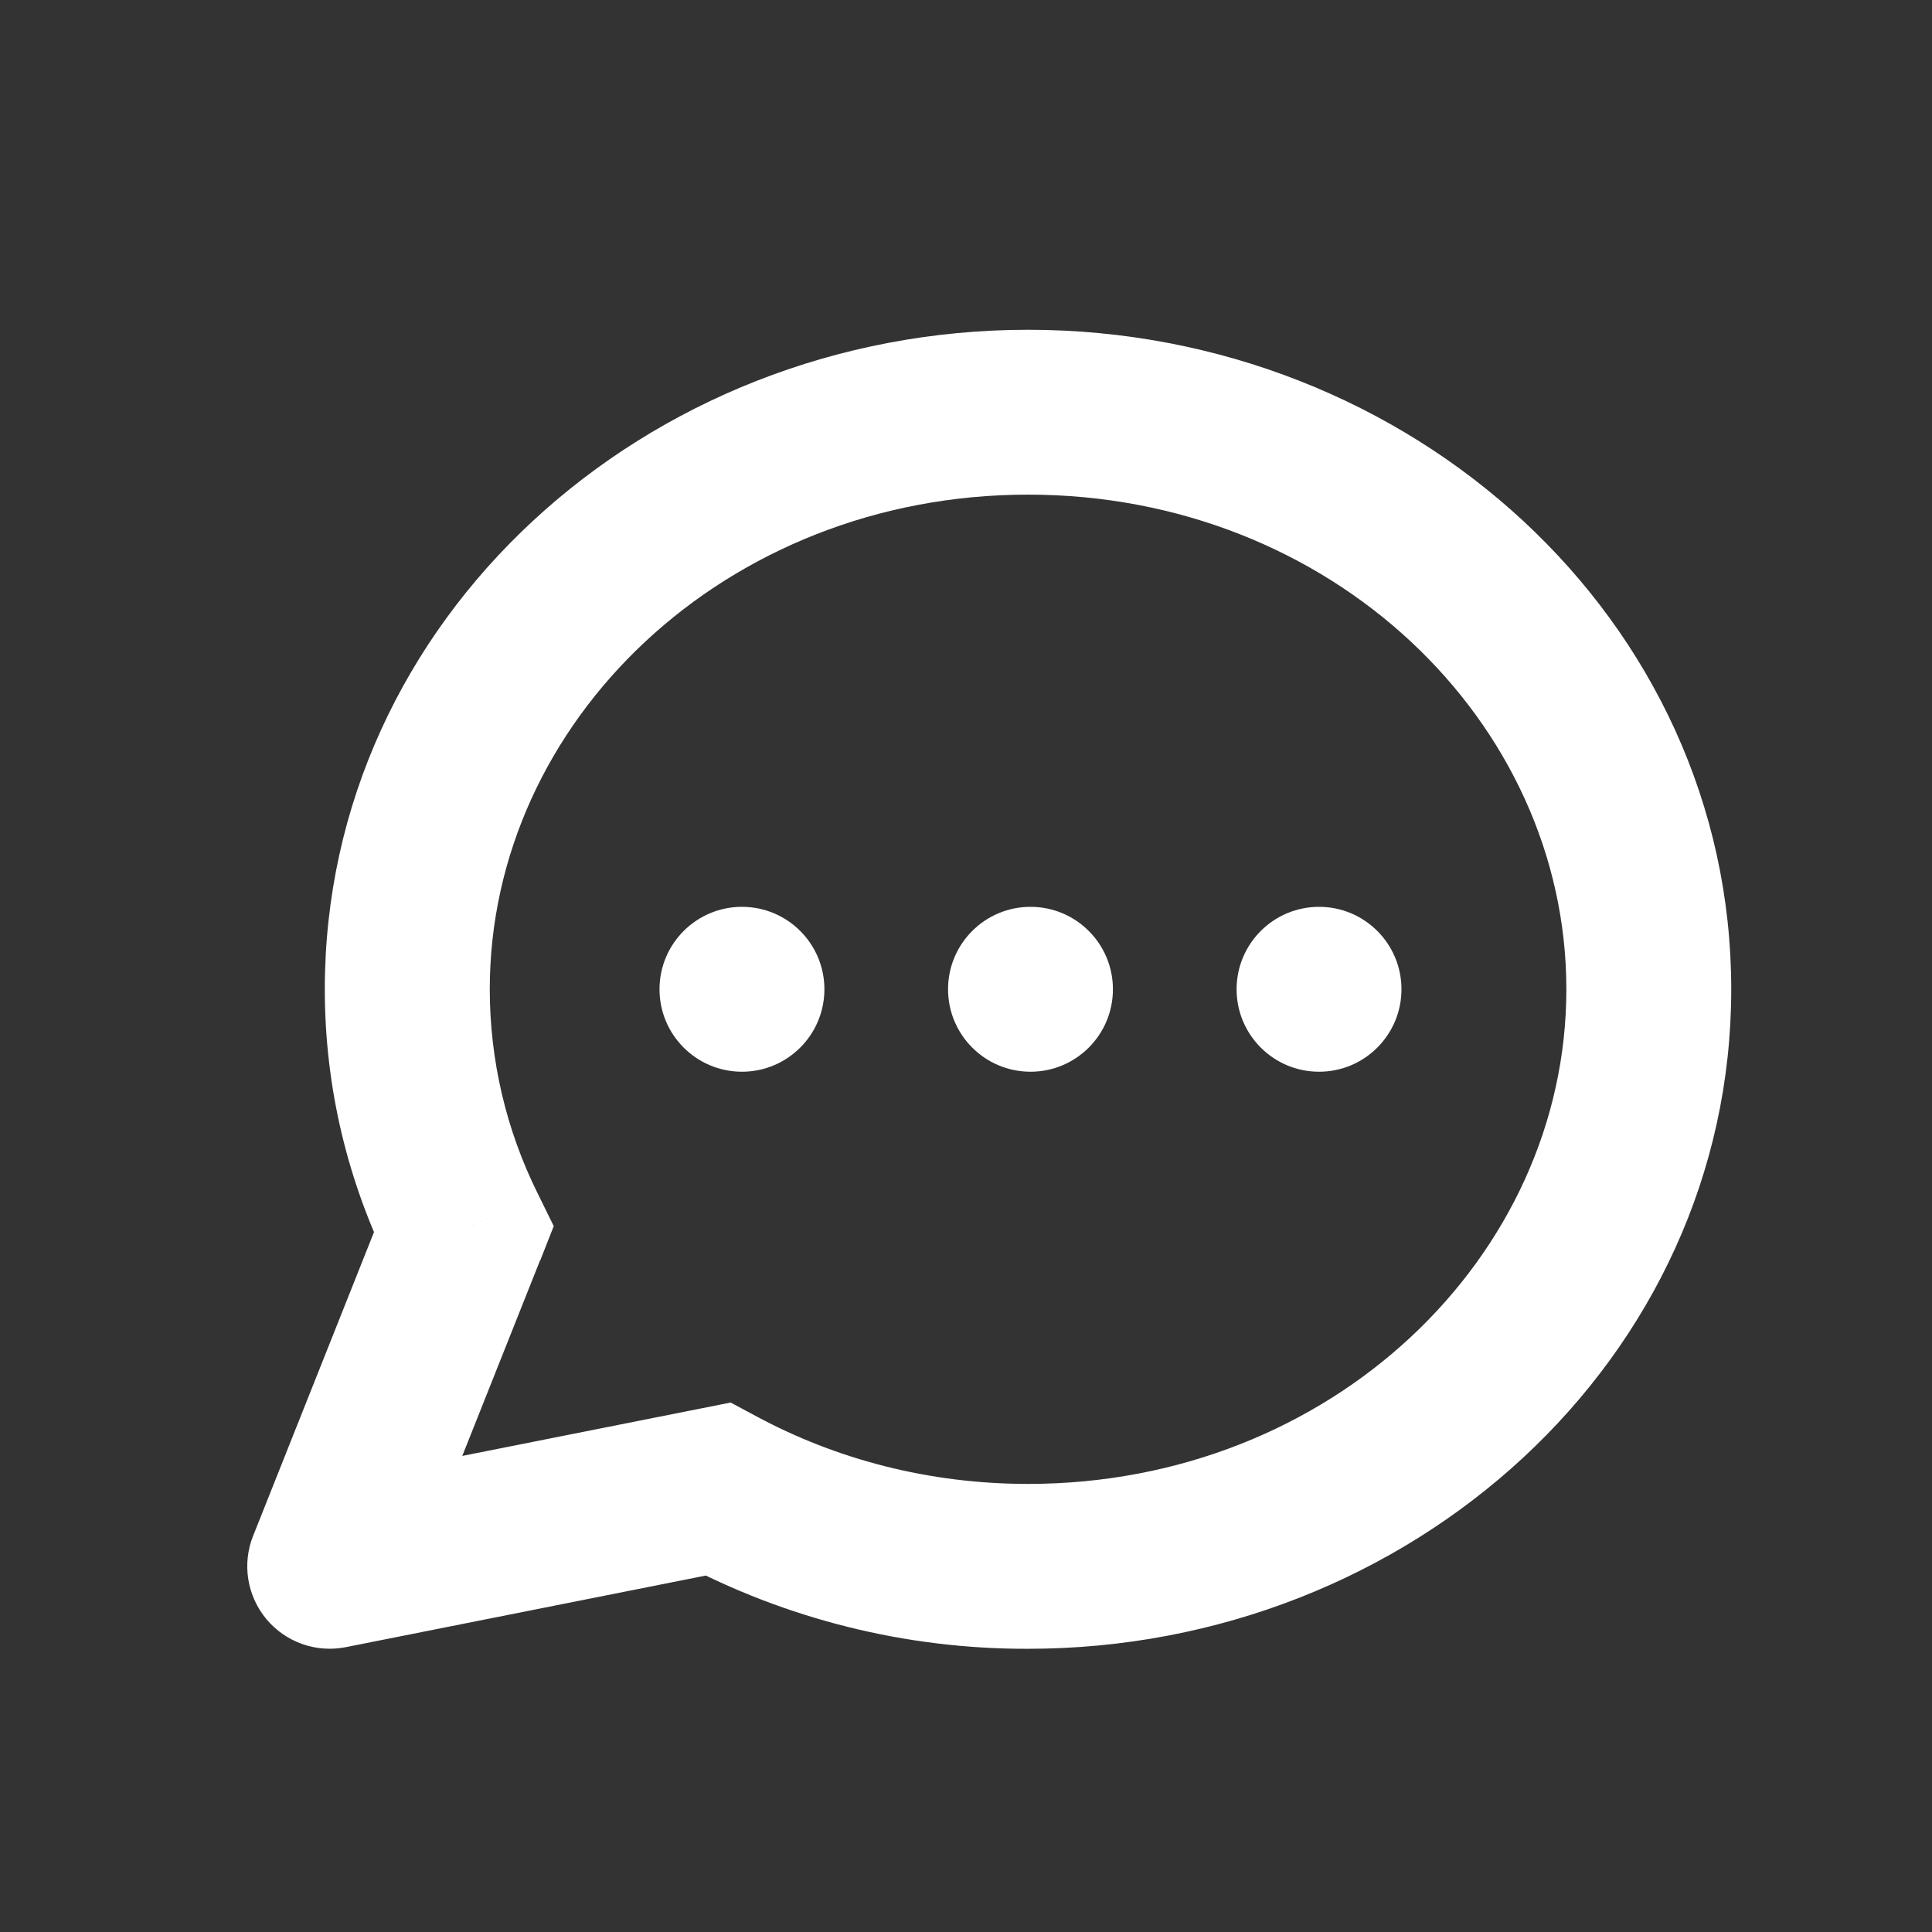 <svg width="47" height="47" viewBox="0 0 83 83" fill="none" version="1.1" xmlns="http://www.w3.org/2000/svg" xmlns:xlink="http://www.w3.org/1999/xlink" class="sc-36291d4d-0 dgGZWn"><rect x="0" y="0" width="83" height="83" fill="#333333" stroke="none"/><path d="M14.167 67.292L10.873 65.981C10.638 66.573 10.566 67.218 10.667 67.847C10.767 68.477 11.036 69.067 11.443 69.557C11.851 70.046 12.384 70.417 12.985 70.629C13.585 70.841 14.232 70.887 14.857 70.763L14.167 67.292ZM30.834 63.977L32.513 60.856L31.39 60.254L30.143 60.502L30.834 63.977ZM19.918 52.831L23.212 54.142L23.789 52.675L23.095 51.262L19.918 52.831ZM67.292 42.5C67.292 53.996 57.187 63.75 44.165 63.75V70.833C60.602 70.833 74.375 58.388 74.375 42.5H67.292ZM21.041 42.5C21.041 31.004 31.149 21.25 44.168 21.25V14.167C27.731 14.167 13.954 26.612 13.954 42.5H21.041ZM44.168 21.25C57.187 21.25 67.292 31.004 67.292 42.5H74.375C74.375 26.612 60.605 14.167 44.168 14.167V21.25ZM44.165 63.75C39.897 63.75 35.923 62.688 32.513 60.856L29.155 67.093C33.773 69.563 38.928 70.848 44.165 70.833V63.75ZM14.857 70.763L31.524 67.448L30.143 60.502L13.476 63.817L14.857 70.766V70.763ZM23.095 51.262C21.743 48.539 21.042 45.54 21.041 42.5H13.954C13.954 46.75 14.953 50.78 16.738 54.4L23.095 51.262ZM16.628 51.521L10.873 65.985L17.453 68.599L23.205 54.138L16.625 51.521H16.628Z" fill="#fff"></path><path d="M31.875 46.042C33.831 46.042 35.417 44.456 35.417 42.5C35.417 40.544 33.831 38.958 31.875 38.958C29.919 38.958 28.333 40.544 28.333 42.5C28.333 44.456 29.919 46.042 31.875 46.042Z" fill="#fff"></path><path d="M44.271 46.042C46.227 46.042 47.812 44.456 47.812 42.5C47.812 40.544 46.227 38.958 44.271 38.958C42.315 38.958 40.729 40.544 40.729 42.5C40.729 44.456 42.315 46.042 44.271 46.042Z" fill="#fff"></path><path d="M56.667 46.042C58.623 46.042 60.208 44.456 60.208 42.5C60.208 40.544 58.623 38.958 56.667 38.958C54.711 38.958 53.125 40.544 53.125 42.5C53.125 44.456 54.711 46.042 56.667 46.042Z" fill="#fff"></path></svg>
